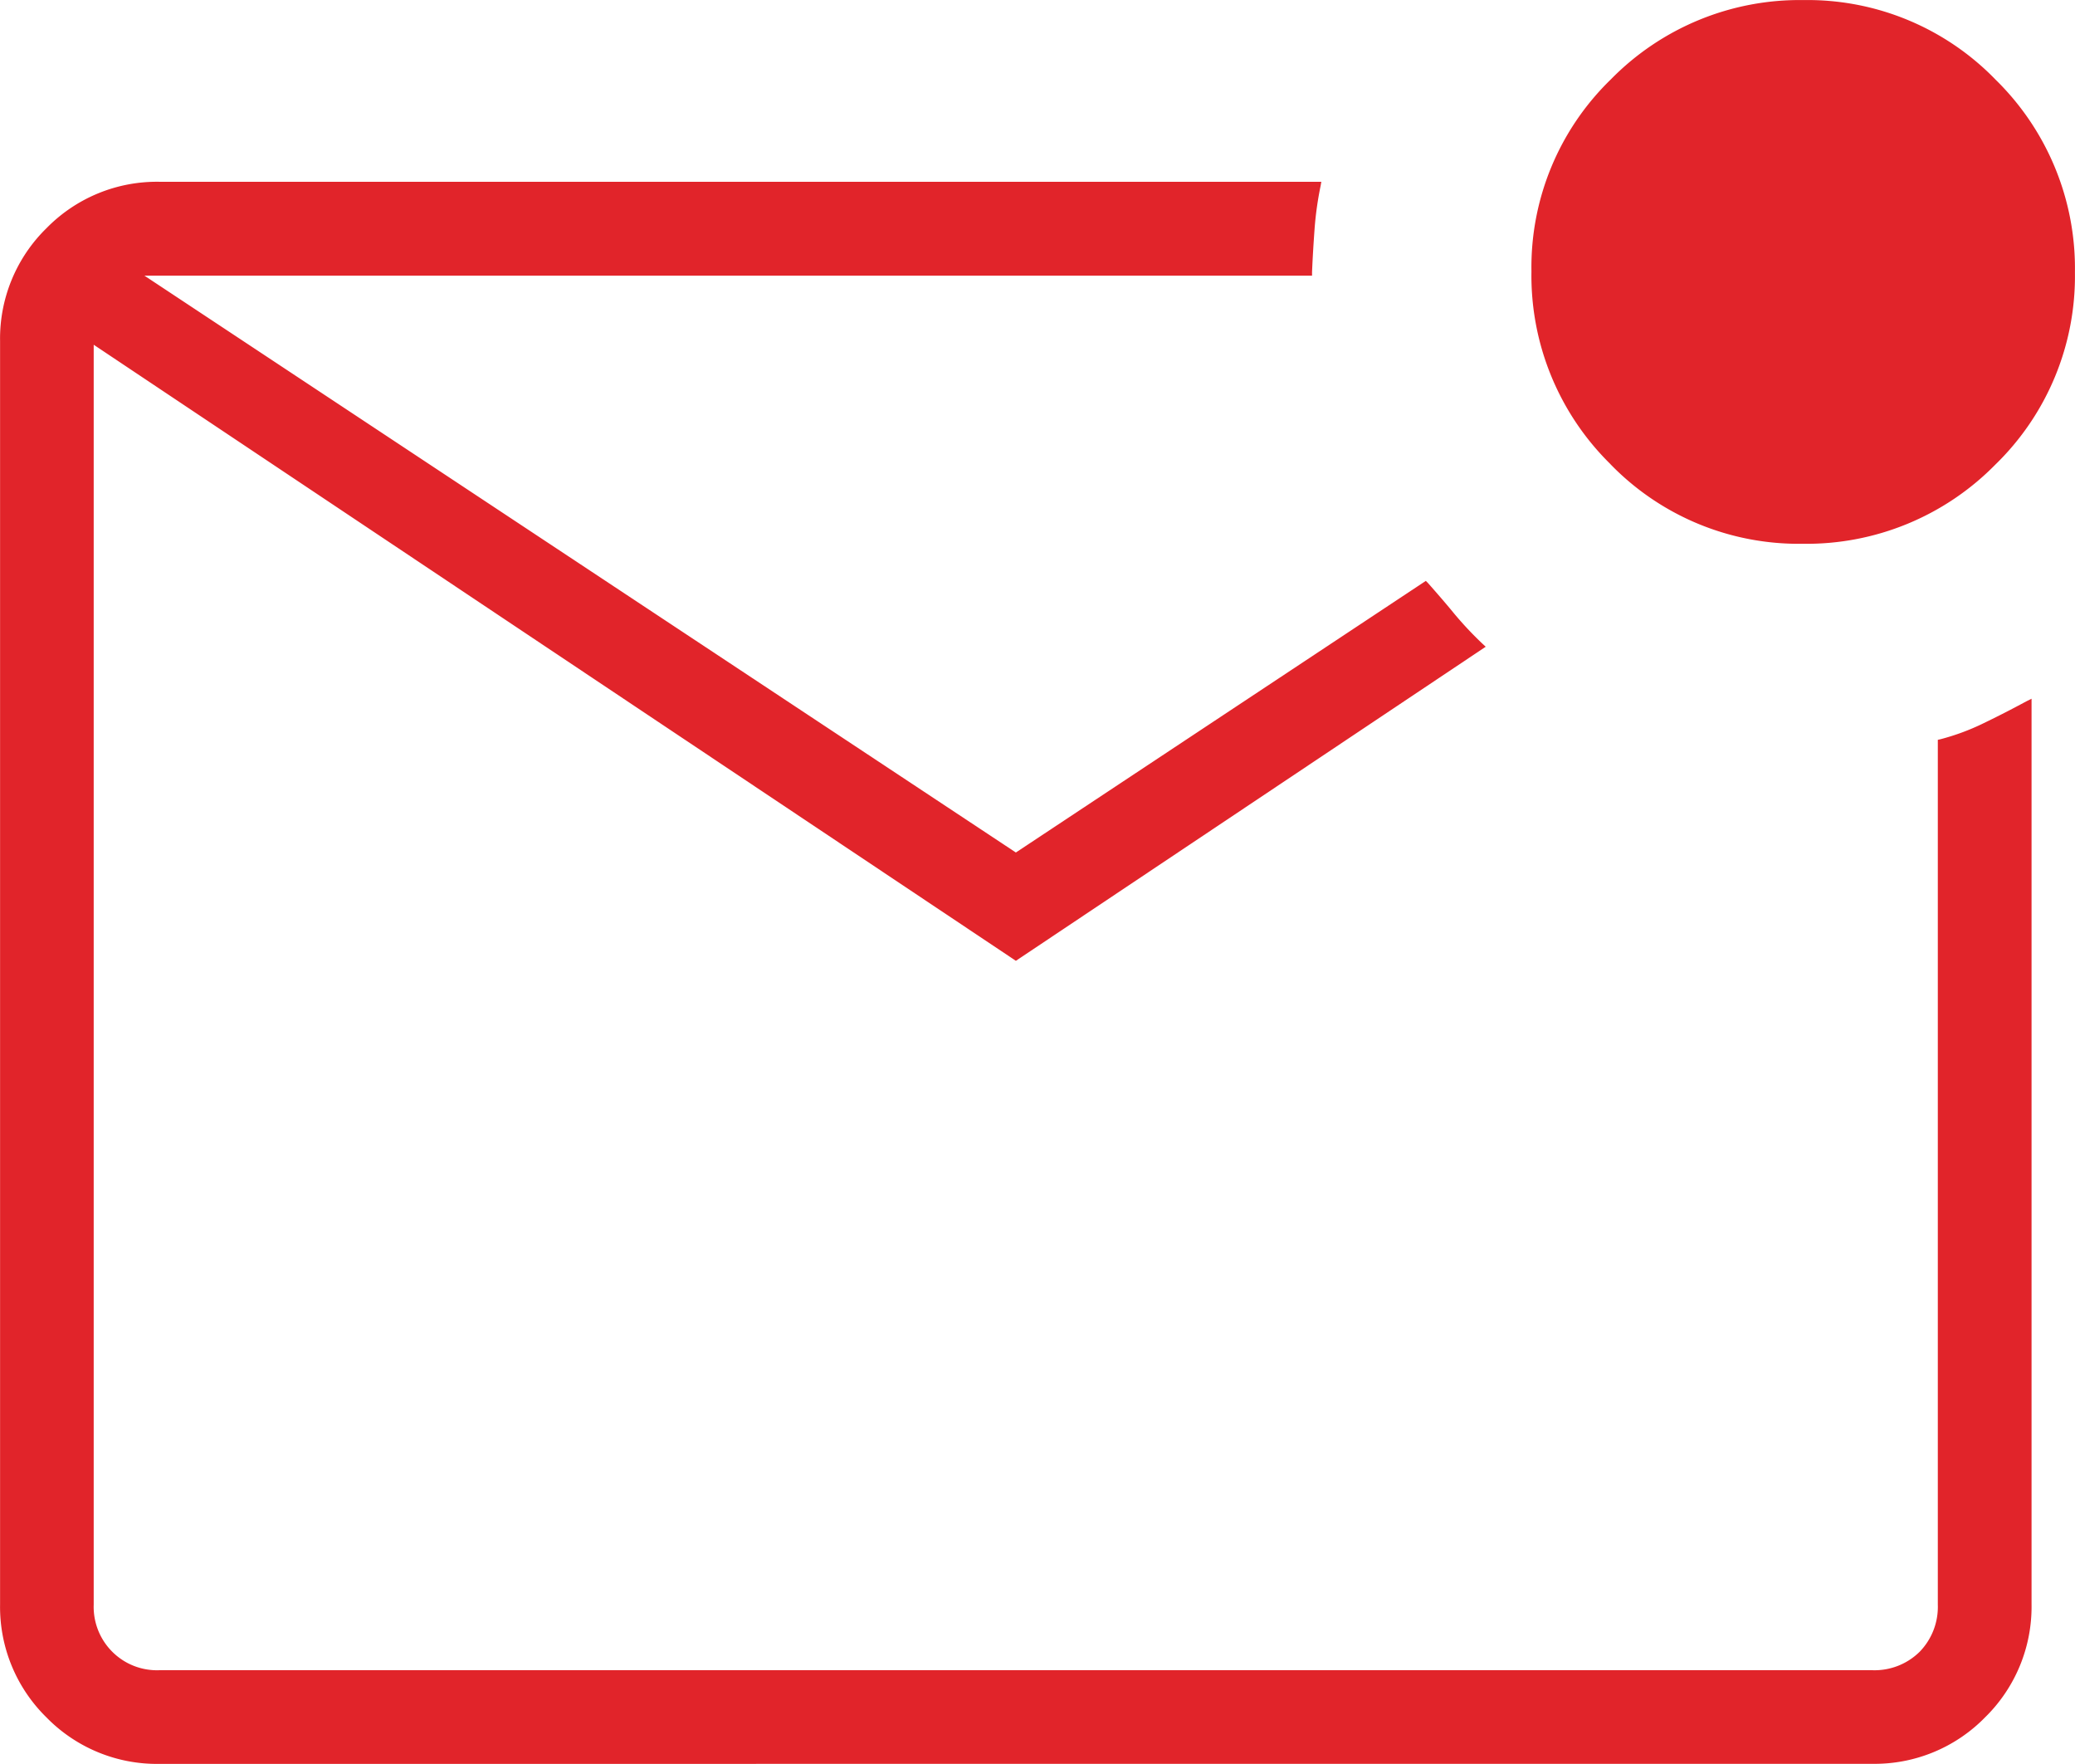 <svg xmlns="http://www.w3.org/2000/svg" width="57.266" height="48.673" viewBox="0 0 57.266 48.673">
    <path d="M24147.4-4152.327a4.262,4.262,0,0,1-3.115-1.282,4.268,4.268,0,0,1-1.281-3.116v-34.862a4.259,4.259,0,0,1,1.281-3.116,4.262,4.262,0,0,1,3.115-1.281h32.068l-.02.115a9.252,9.252,0,0,0-.164,1.154c-.029.395-.055.808-.072,1.221v.1h-32.225l24.051,15.918,11.314-7.495.061.061c.236.268.486.553.729.851a9.774,9.774,0,0,0,.771.82l.092.085-12.967,8.667-.055-.037-25.395-16.963v34.765a1.752,1.752,0,0,0,.512,1.3,1.743,1.743,0,0,0,1.3.51h47.275a1.771,1.771,0,0,0,1.307-.51,1.777,1.777,0,0,0,.5-1.3v-23.863l.078-.018a6.336,6.336,0,0,0,1.191-.443c.377-.182.771-.383,1.172-.6l.146-.073v24.992a4.27,4.27,0,0,1-1.283,3.116,4.262,4.262,0,0,1-3.115,1.282Zm40.049-35.864a7.291,7.291,0,0,1-2.182-5.32,7.218,7.218,0,0,1,2.193-5.3,7.294,7.294,0,0,1,5.32-2.187,7.224,7.224,0,0,1,5.3,2.2,7.283,7.283,0,0,1,2.186,5.314,7.245,7.245,0,0,1-2.2,5.308,7.3,7.3,0,0,1-5.314,2.181A7.236,7.236,0,0,1,24187.447-4188.191Z" transform="translate(-24143.002 4201)" fill="#e1242a"/>
</svg>
